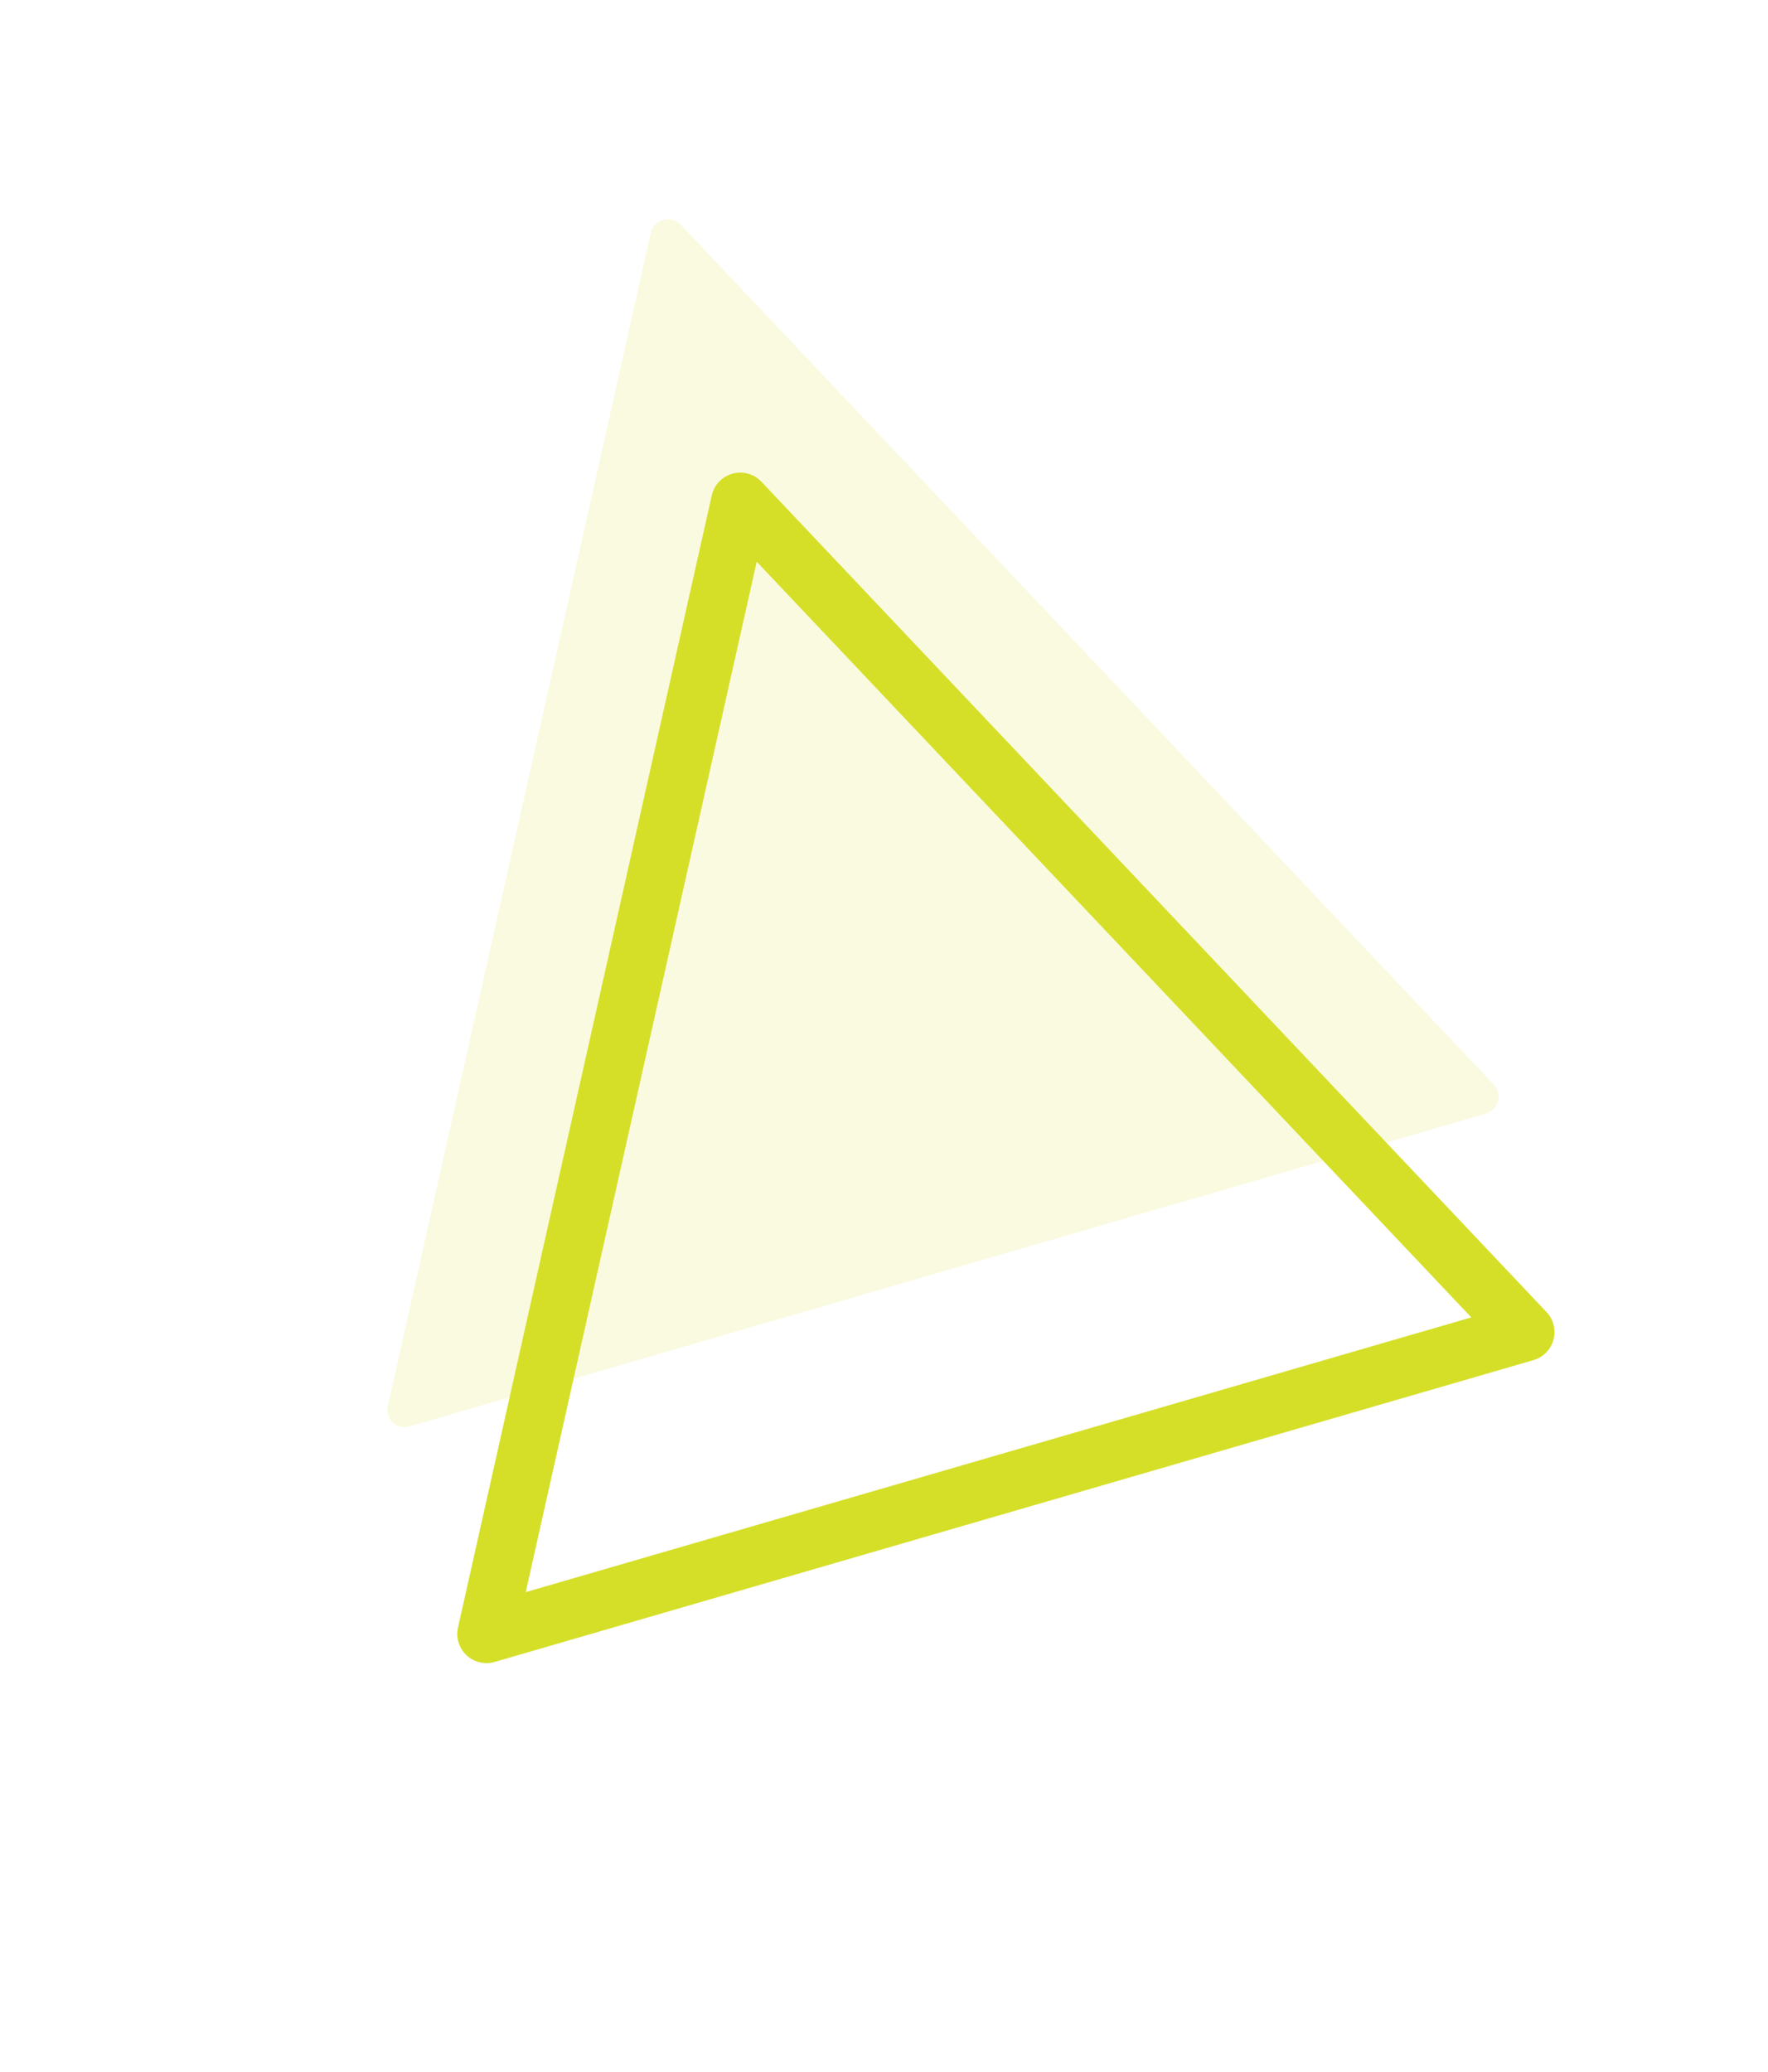 <svg xmlns="http://www.w3.org/2000/svg" width="303" height="355" viewBox="0 0 303 355" fill="none"><path d="M111.52 39.973C112.051 37.606 115.008 36.747 116.649 38.483L256.031 185.848C257.566 187.47 256.79 190.178 254.609 190.811L70.173 244.383C67.993 245.016 65.97 243.121 66.466 240.91L111.52 39.973Z" fill="#D5DF28" fill-opacity="0.15"></path><path d="M83.37 279.94L126.861 85.974L261.408 228.226L83.37 279.94Z" stroke="#D5DF28" stroke-width="10" stroke-linejoin="round"></path></svg>